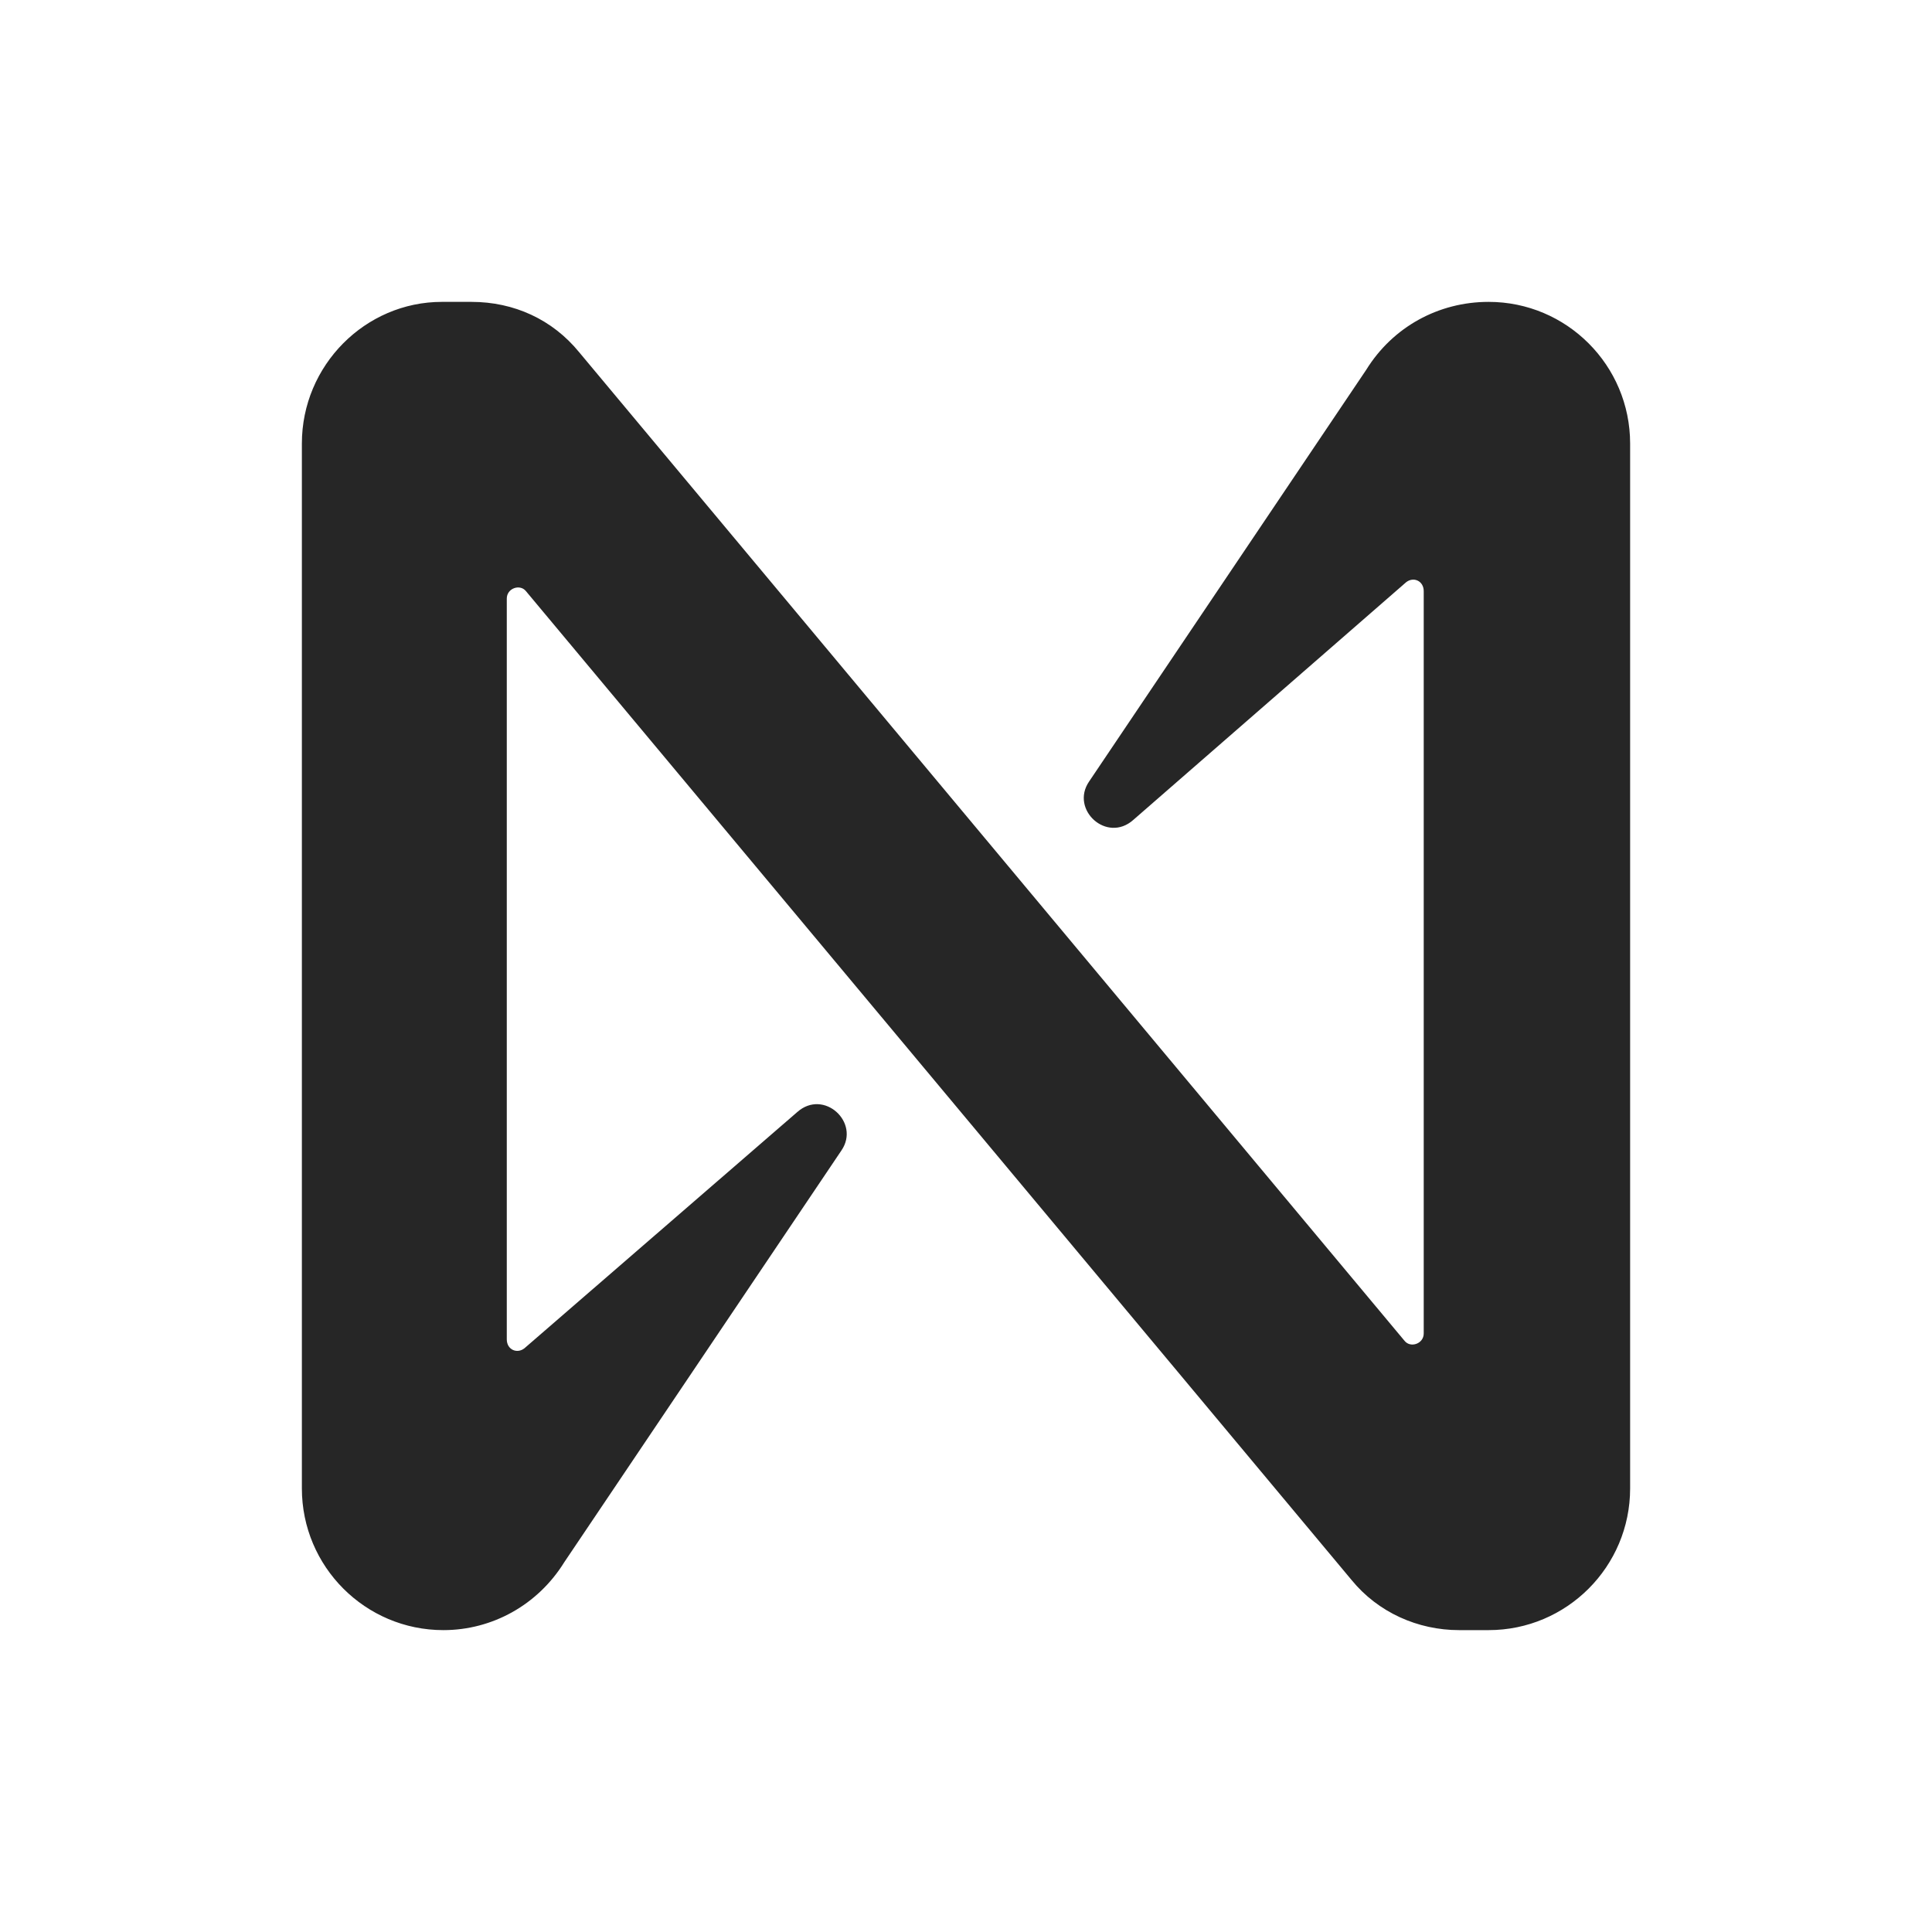 <svg width="48" height="48" viewBox="0 0 48 48" fill="none" xmlns="http://www.w3.org/2000/svg">
<path d="M33.944 9.187L27.058 19.417C26.582 20.113 27.498 20.957 28.157 20.37L34.933 14.467C35.116 14.32 35.372 14.43 35.372 14.687V33.13C35.372 33.387 35.043 33.497 34.896 33.313L14.386 8.747C13.726 7.94 12.774 7.5 11.712 7.5H10.979C9.075 7.5 7.5 9.077 7.5 11.02V36.98C7.5 38.923 9.075 40.5 11.016 40.5C12.225 40.5 13.36 39.877 14.019 38.813L20.905 28.583C21.381 27.887 20.466 27.043 19.806 27.63L13.03 33.497C12.847 33.643 12.591 33.533 12.591 33.277V14.87C12.591 14.613 12.921 14.503 13.067 14.687L33.578 39.253C34.237 40.06 35.226 40.5 36.251 40.5H36.984C38.925 40.5 40.5 38.923 40.5 36.98V11.02C40.5 9.077 38.925 7.5 36.984 7.5C35.739 7.5 34.603 8.123 33.944 9.187Z" fill="#262626"/>
</svg>
